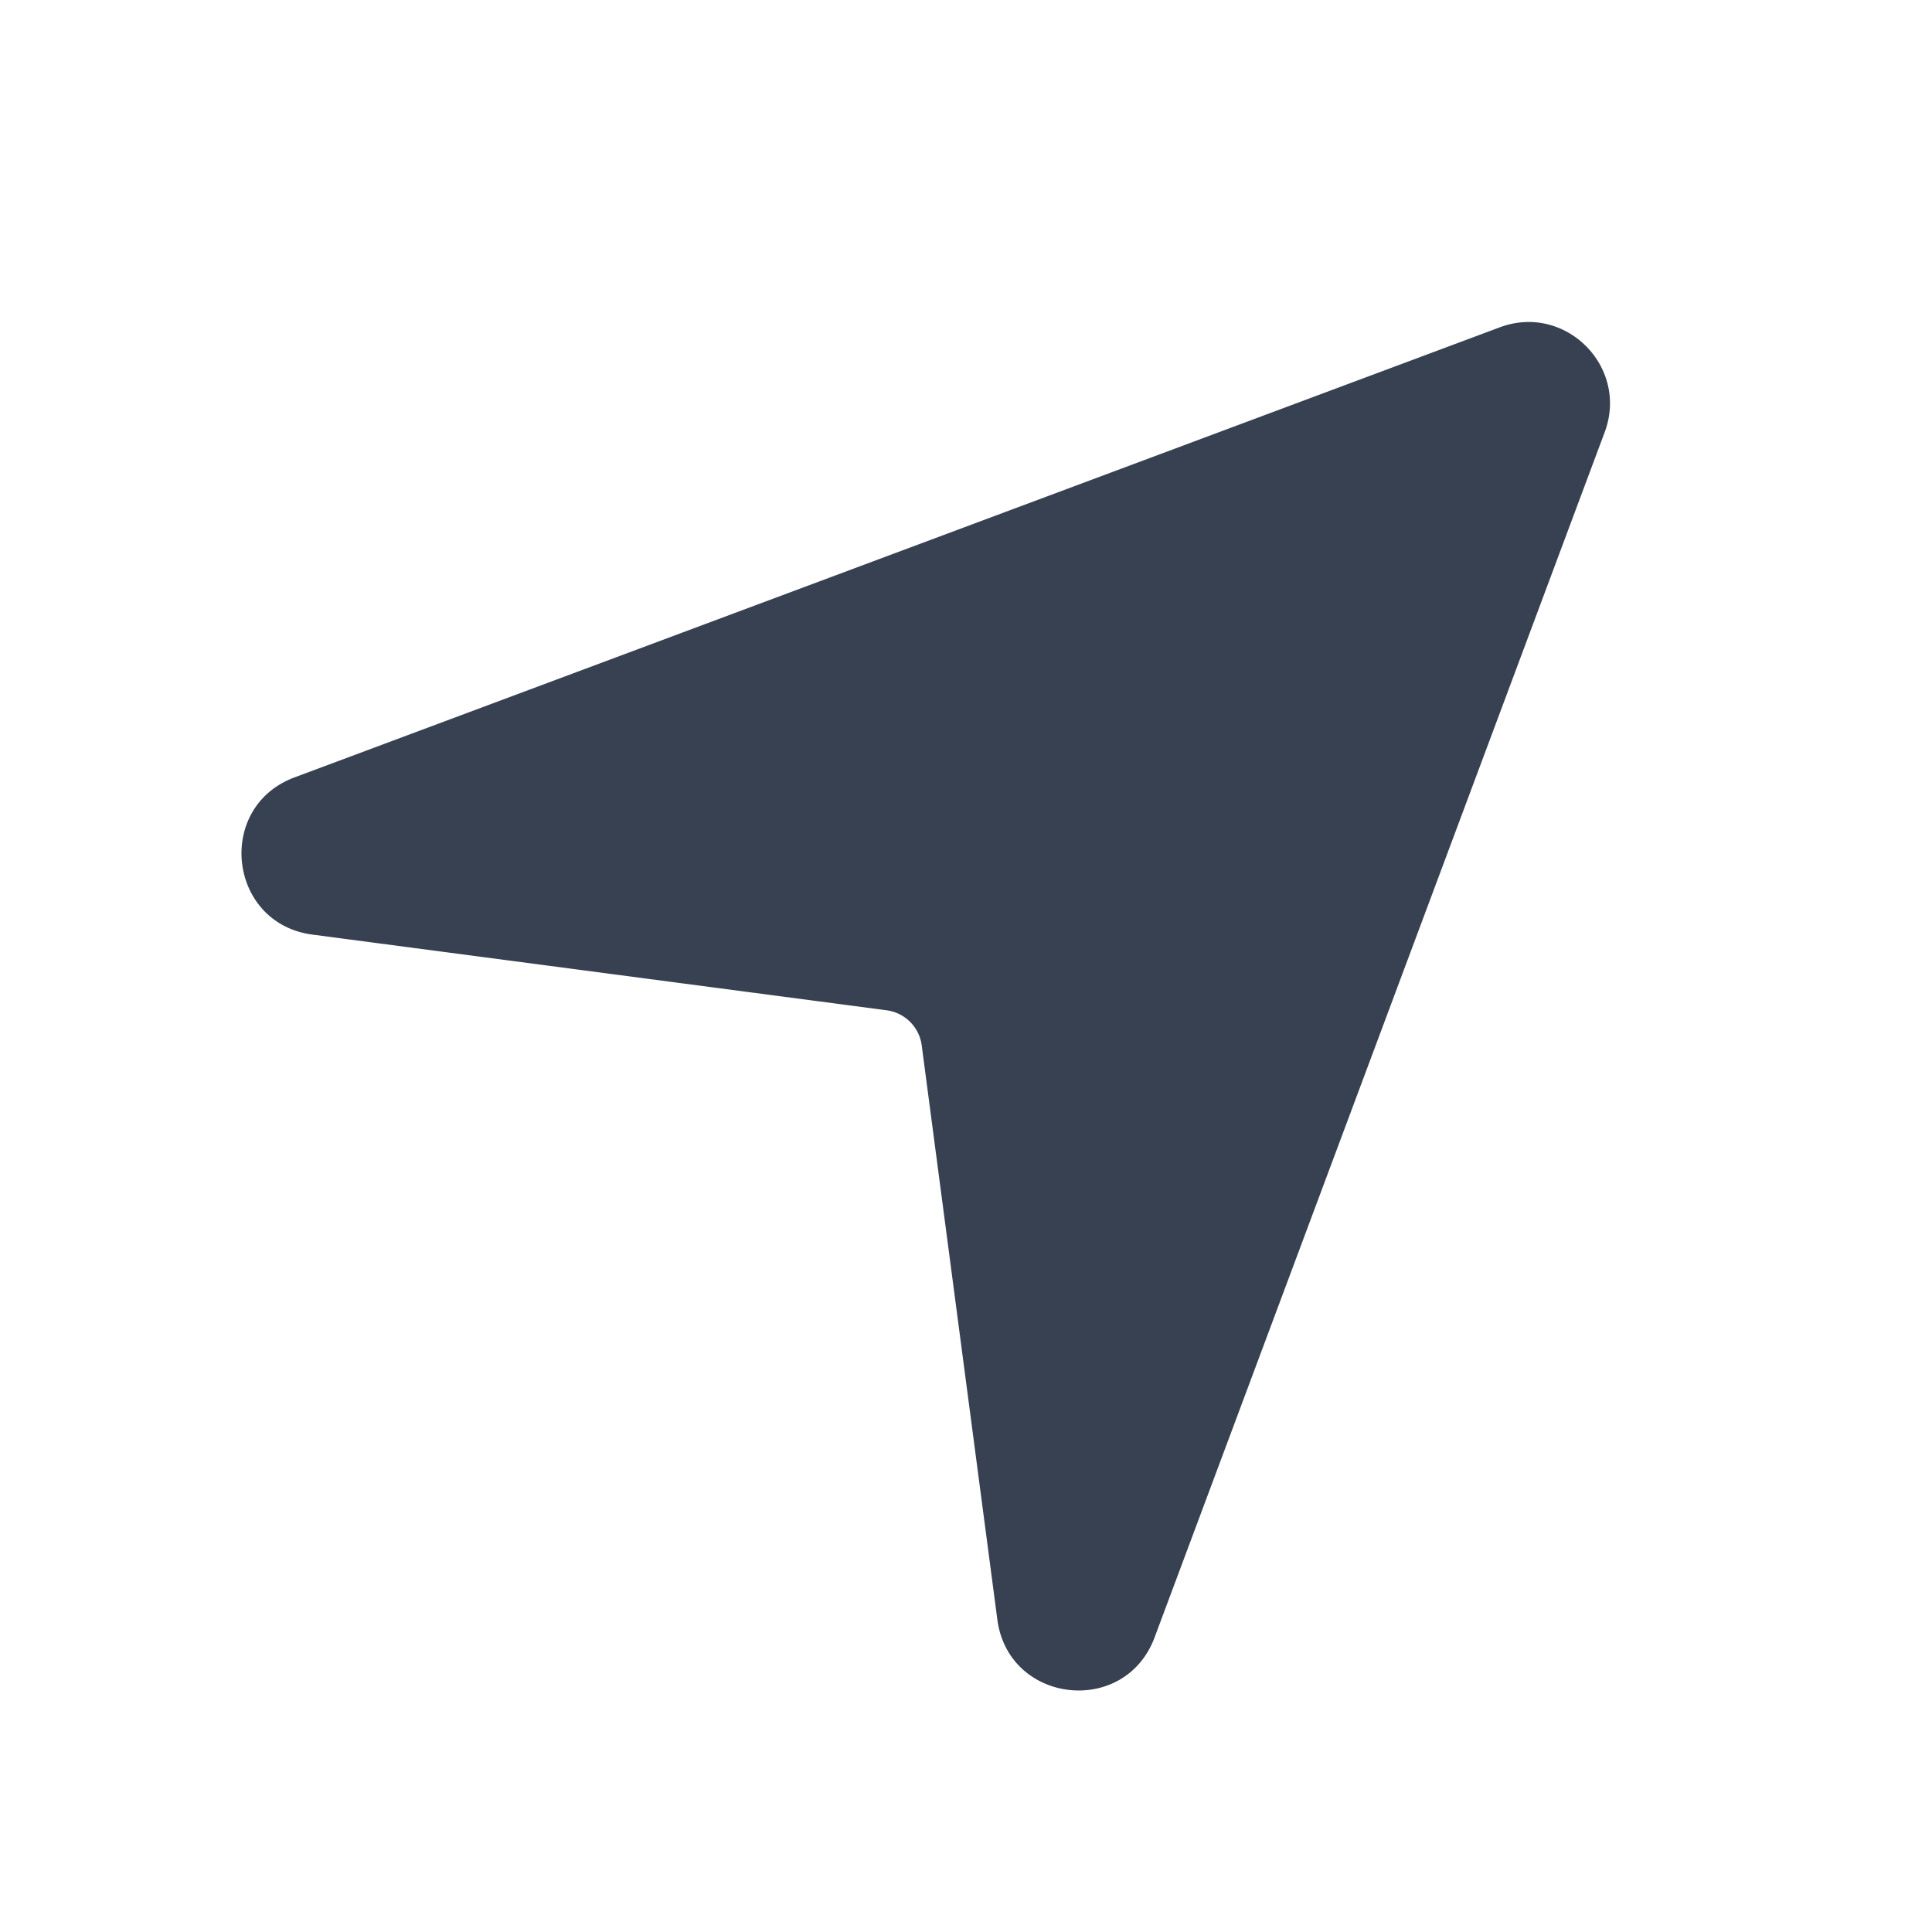<svg xmlns="http://www.w3.org/2000/svg" width="40" height="40" fill="none" viewBox="0 0 40 40">
  <rect x="0" y="0" width="40" height="40" fill="#808080" stroke="none"/>
  <g clip-path="url(#a)">
    <path fill="#fff" d="M0 0h40v40H0z"/>
    <path fill="#374151" d="M6.468 19.35c-1.744-.23-2.018-2.64-.37-3.255l24.953-9.318c1.356-.506 2.678.816 2.172 2.172l-9.319 24.953c-.615 1.647-3.025 1.373-3.255-.37l-1.566-11.889a.844.844 0 0 0-.726-.726L6.468 19.35Z"/>
  </g>
  <defs>
    <clipPath id="a">
      <path fill="#fff" d="M0 0h40v40H0z"/>
    </clipPath>
  </defs>
</svg>
